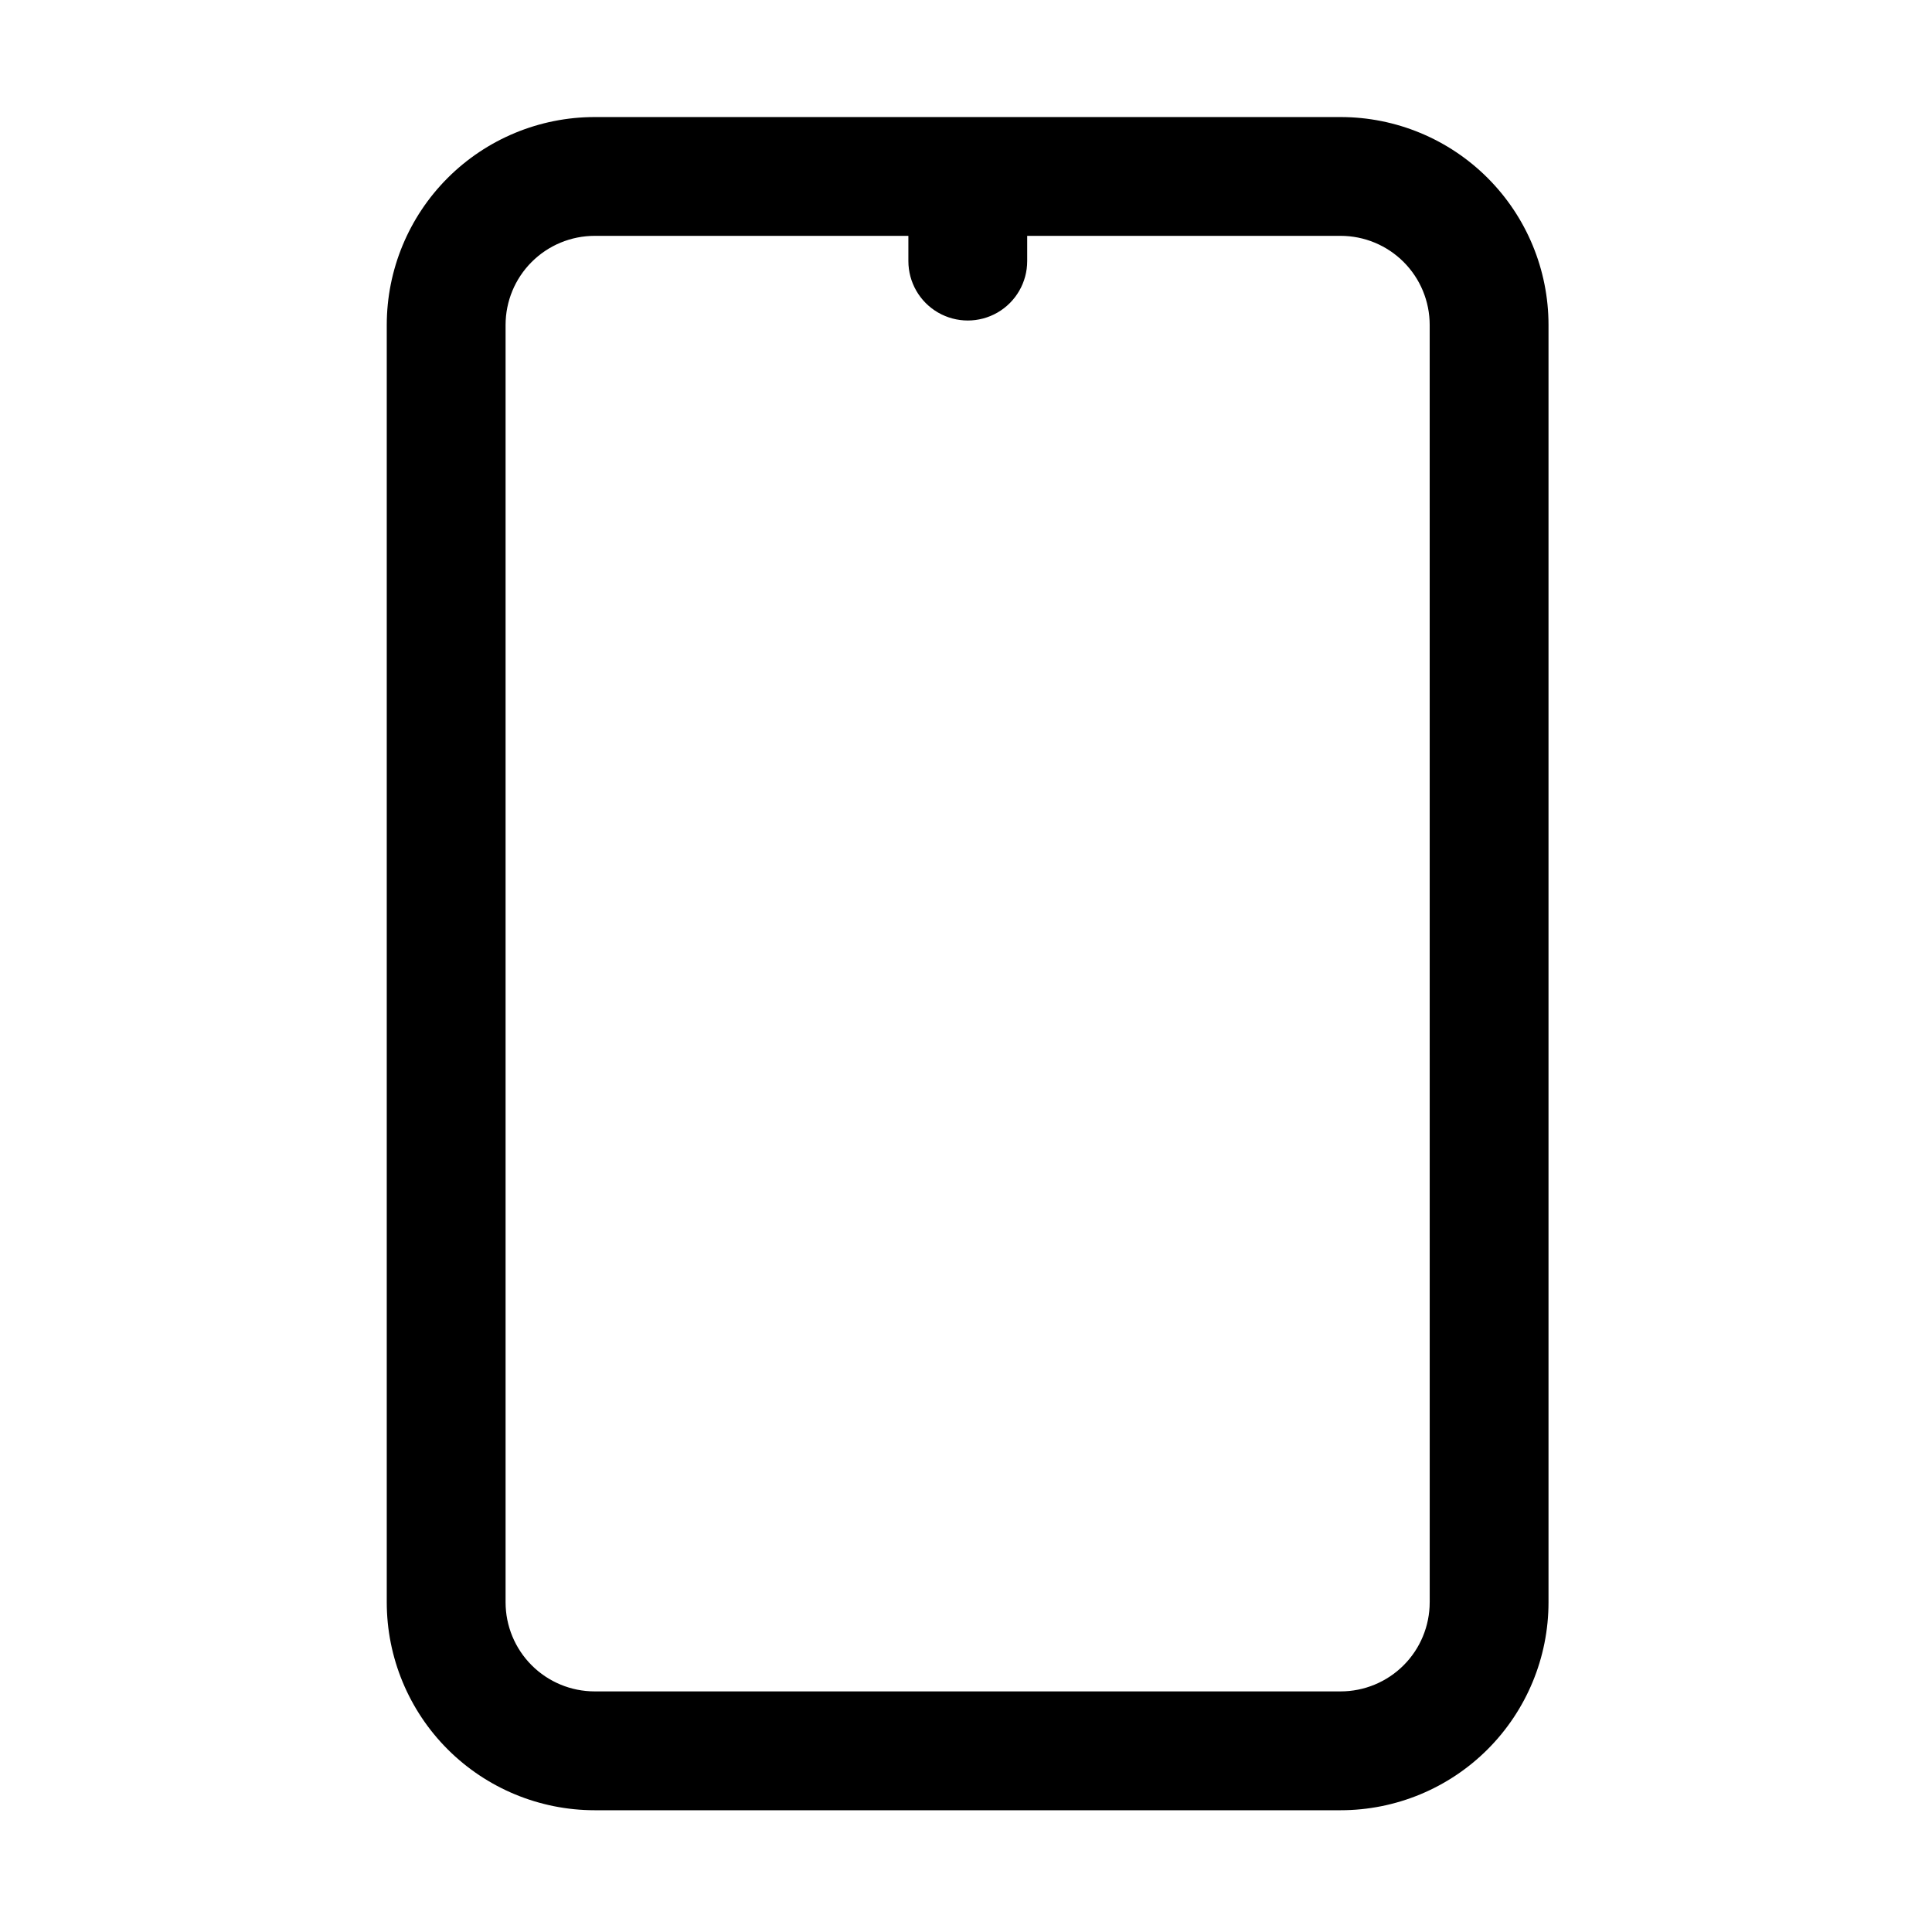 <?xml version="1.0" encoding="UTF-8"?>
<!-- Uploaded to: SVG Repo, www.svgrepo.com, Generator: SVG Repo Mixer Tools -->
<svg fill="#000000" width="800px" height="800px" version="1.1" viewBox="144 144 512 512" xmlns="http://www.w3.org/2000/svg">
 <path d="m499.27 175.02h-197.67c-14.613 0-28.629 5.805-38.965 16.141-10.332 10.332-16.141 24.348-16.141 38.965v338.5c0 14.613 5.809 28.629 16.141 38.965 10.336 10.332 24.352 16.141 38.965 16.141h197.67c14.613 0 28.629-5.809 38.965-16.141 10.332-10.336 16.137-24.352 16.137-38.965v-338.5c0-14.617-5.805-28.633-16.137-38.965-10.336-10.336-24.352-16.141-38.965-16.141zm23.617 393.6h-0.004c0 6.262-2.484 12.27-6.914 16.699-4.43 4.43-10.438 6.918-16.699 6.918h-197.67c-6.262 0-12.27-2.488-16.699-6.918-4.43-4.43-6.918-10.438-6.918-16.699v-338.5c0-6.266 2.488-12.27 6.918-16.699 4.43-4.43 10.438-6.918 16.699-6.918h83.129v6.691c0 5.625 3 10.824 7.871 13.637 4.871 2.809 10.875 2.809 15.746 0 4.871-2.812 7.871-8.012 7.871-13.637v-6.691h83.051c6.262 0 12.27 2.488 16.699 6.918 4.43 4.43 6.914 10.434 6.914 16.699z"/>
</svg>